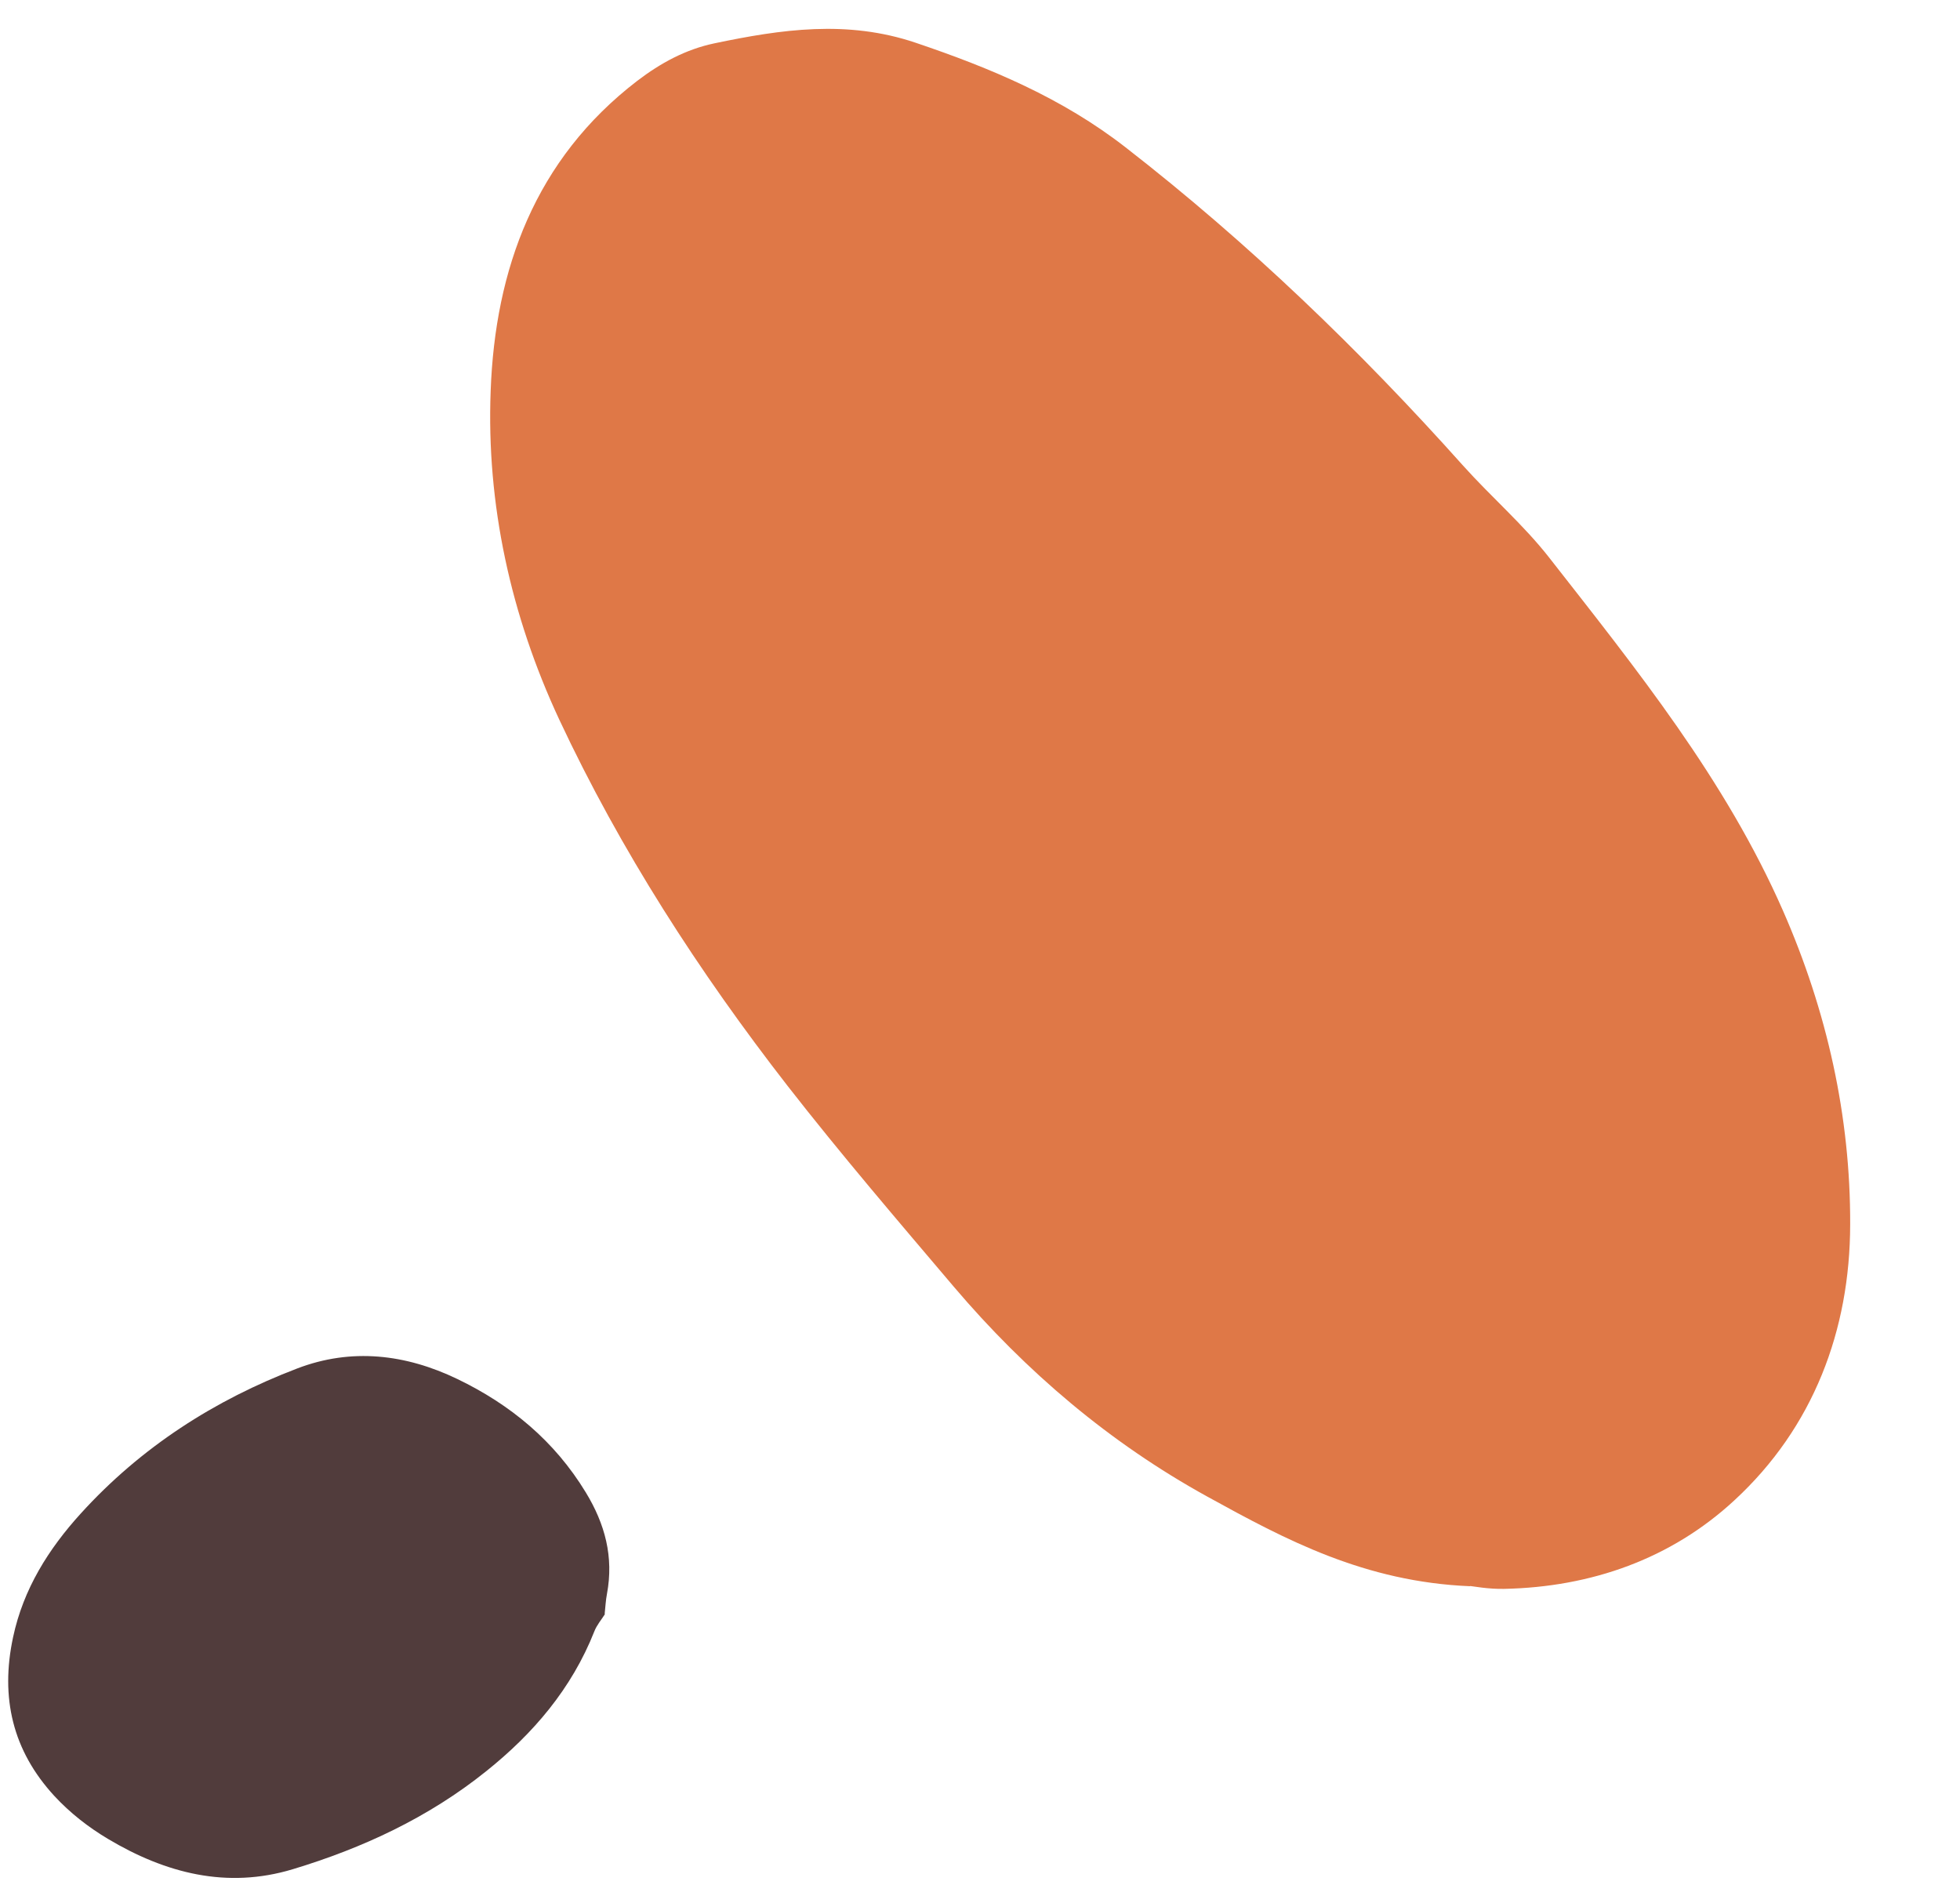 <svg width="171" height="166" viewBox="0 0 171 166" fill="none" xmlns="http://www.w3.org/2000/svg">
<path d="M128.275 138.374C119.056 137.996 112.163 134.321 105.335 130.556C96.818 125.866 89.501 119.647 83.217 112.25C78.326 106.483 73.395 100.732 68.735 94.756C60.988 84.796 54.147 74.206 48.79 62.768C44.566 53.708 42.426 43.99 42.808 34.097C43.195 23.511 46.674 13.9 55.587 7.06C57.638 5.493 59.829 4.305 62.325 3.781C68.161 2.559 73.906 1.714 79.872 3.724C86.436 5.941 92.675 8.554 98.201 12.855C108.911 21.177 118.623 30.525 127.649 40.621C130.098 43.35 132.905 45.765 135.149 48.63C142.763 58.366 150.539 68 155.566 79.466C159.396 88.201 161.449 97.39 161.418 106.814C161.405 116.046 158.203 124.525 151.32 130.876C145.804 135.982 138.832 138.45 131.222 138.604C129.851 138.633 128.487 138.374 128.257 138.353L128.275 138.374Z" fill="#DF7847"/>
<path d="M52.771 140.819C52.456 141.314 52.064 141.766 51.855 142.306C49.875 147.318 46.51 151.243 42.409 154.518C37.383 158.552 31.642 161.218 25.544 163.06C19.793 164.798 14.441 163.411 9.414 160.412C7.703 159.391 6.119 158.156 4.742 156.67C1.099 152.713 0.013 148.088 1.141 142.82C2.038 138.599 4.247 135.113 7.046 132.031C12.304 126.242 18.715 122.129 25.931 119.377C30.665 117.565 35.395 118.128 39.9 120.296C44.519 122.52 48.373 125.688 51.11 130.194C52.786 132.949 53.555 135.815 52.956 139.031C52.843 139.615 52.817 140.213 52.753 140.798L52.772 140.799L52.771 140.819Z" fill="#513C3C"/>
</svg>

